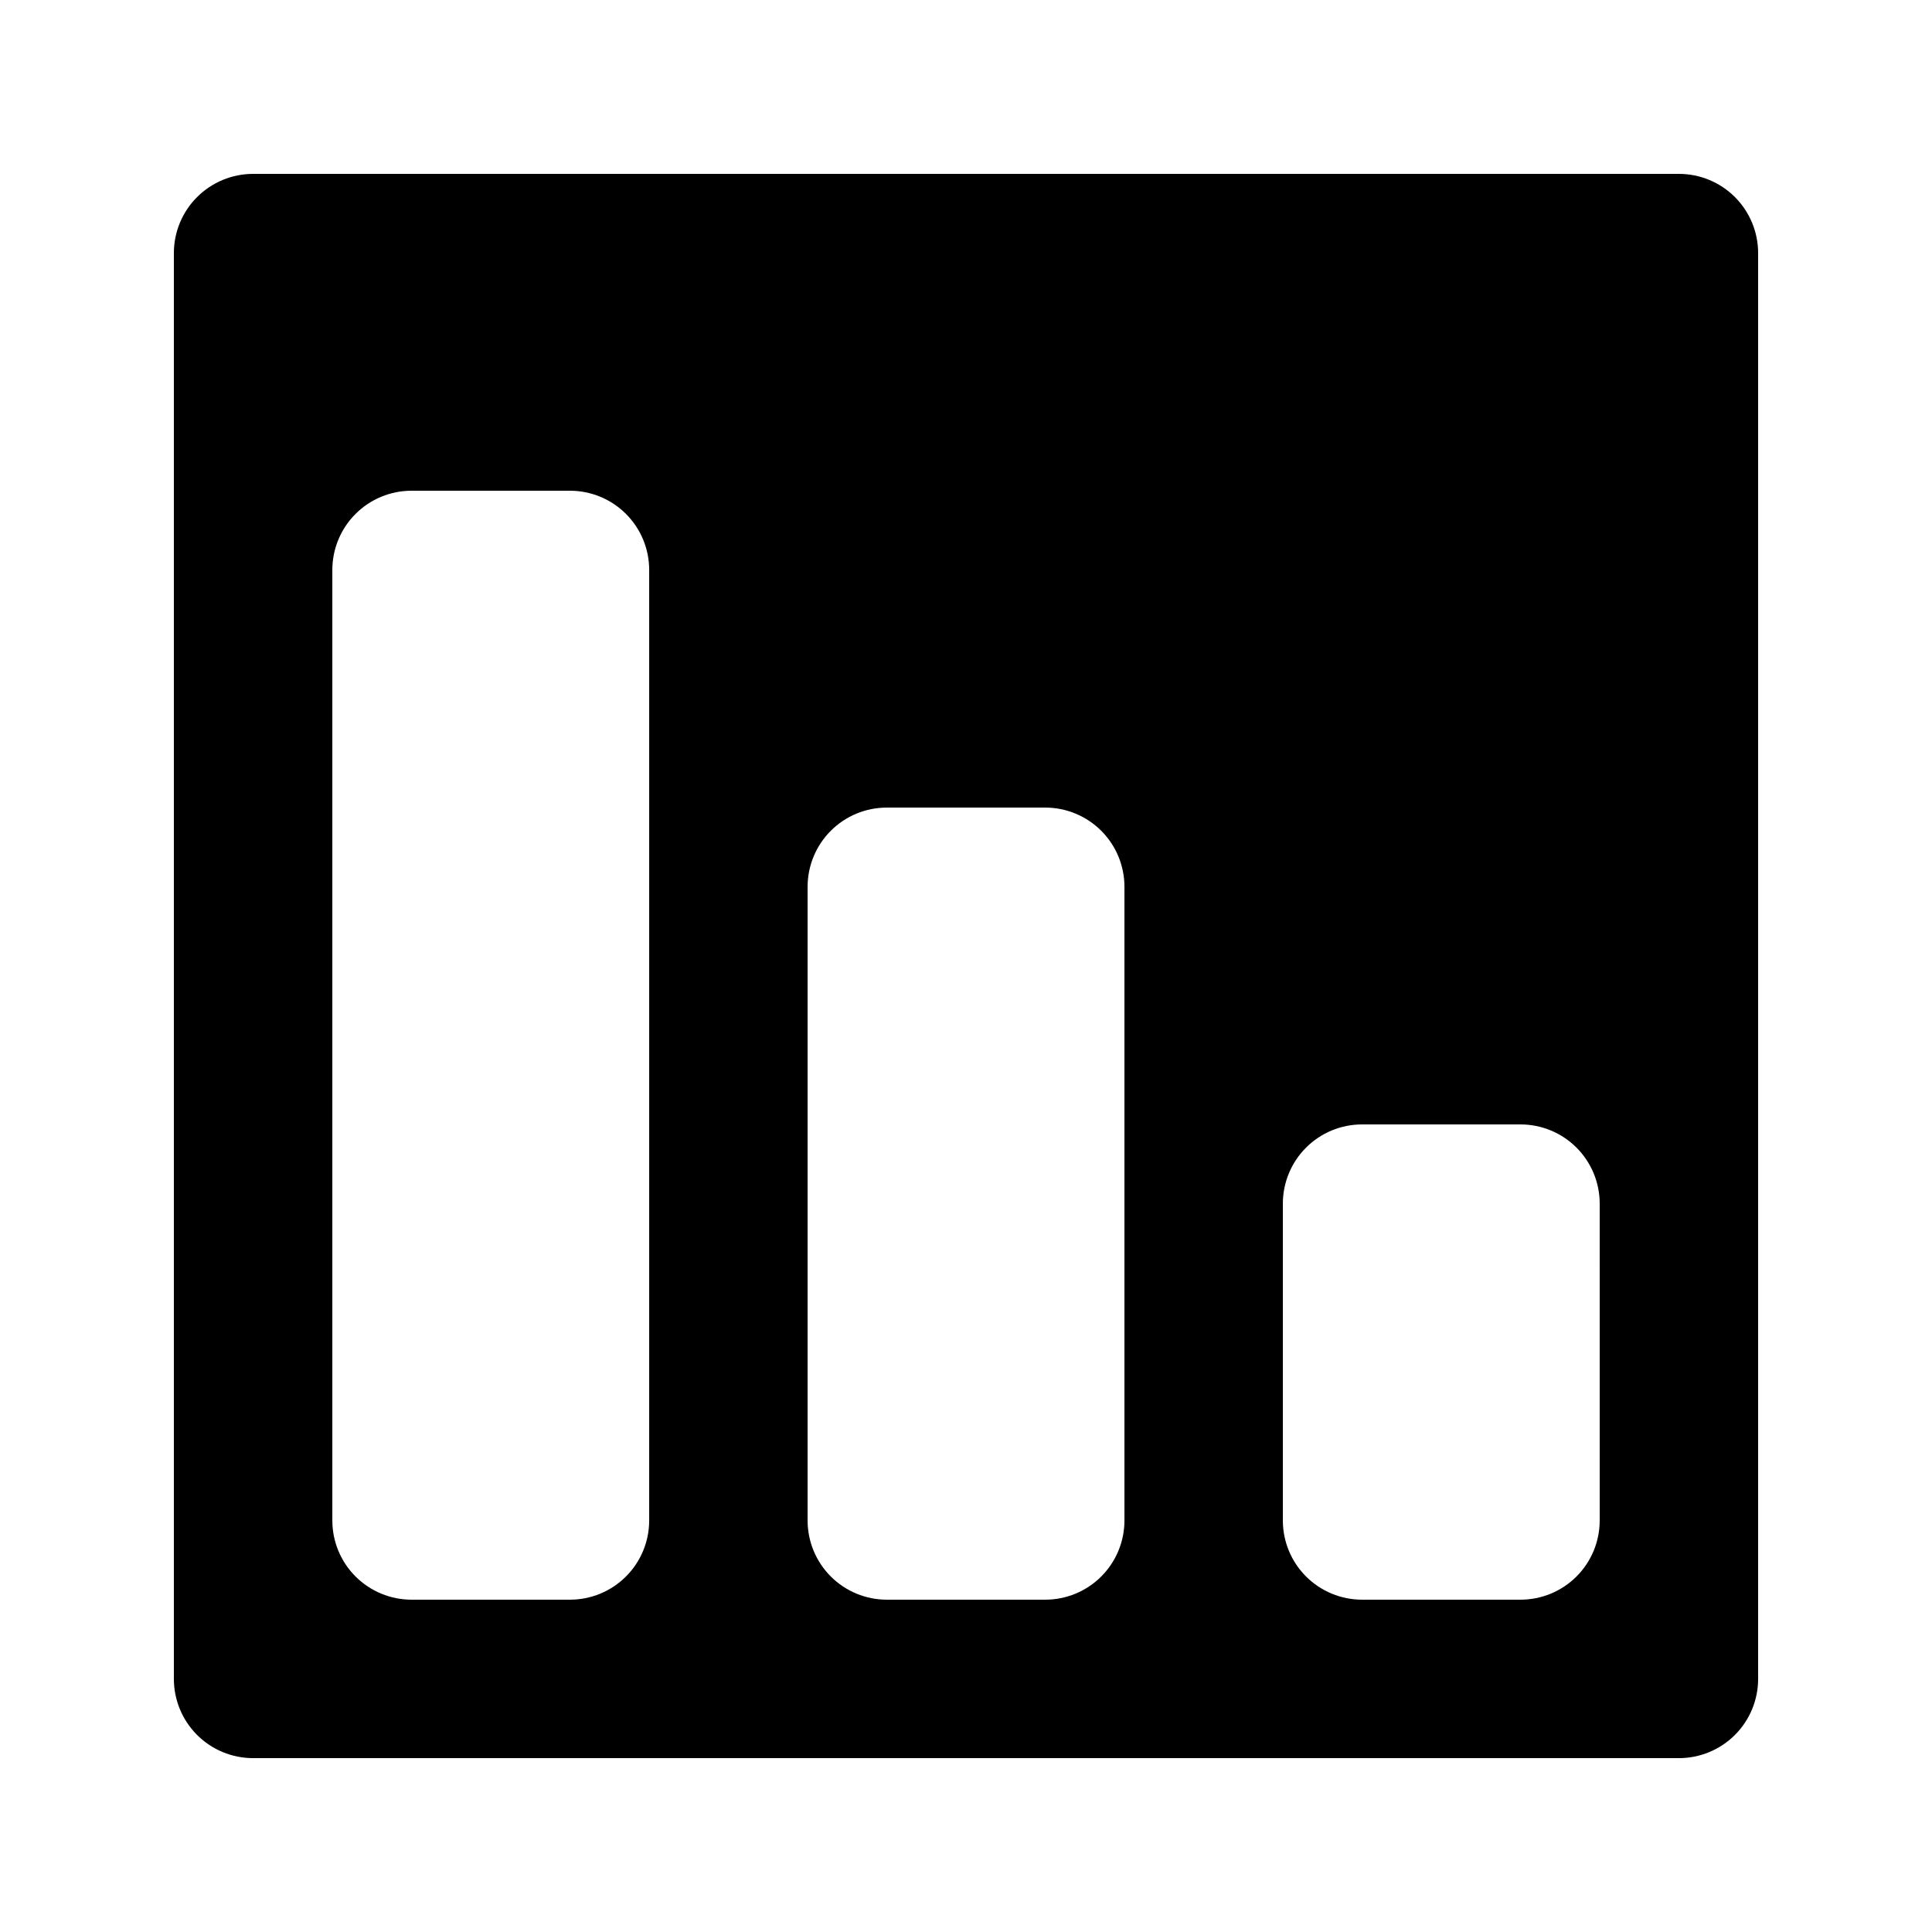 <?xml version="1.0" encoding="UTF-8"?>
<!-- Uploaded to: ICON Repo, www.svgrepo.com, Generator: ICON Repo Mixer Tools -->
<svg fill="#000000" width="800px" height="800px" version="1.1" viewBox="144 144 512 512" xmlns="http://www.w3.org/2000/svg">
 <path d="m588.93 190.08h-377.86c-5.566 0-10.906 2.211-14.844 6.148s-6.148 9.277-6.148 14.844v377.86c0 5.57 2.211 10.906 6.148 14.844s9.277 6.148 14.844 6.148h377.86c5.57 0 10.906-2.211 14.844-6.148s6.148-9.273 6.148-14.844v-377.86c0-5.566-2.211-10.906-6.148-14.844s-9.273-6.148-14.844-6.148zm-272.89 356.86c0 5.57-2.211 10.91-6.148 14.844-3.938 3.938-9.277 6.148-14.844 6.148h-41.984c-5.566 0-10.906-2.211-14.844-6.148-3.938-3.934-6.148-9.273-6.148-14.844v-251.9c0-5.566 2.211-10.906 6.148-14.844s9.277-6.148 14.844-6.148h41.984c5.566 0 10.906 2.211 14.844 6.148s6.148 9.277 6.148 14.844zm125.95 0c0 5.57-2.215 10.91-6.148 14.844-3.938 3.938-9.277 6.148-14.844 6.148h-41.984c-5.57 0-10.91-2.211-14.844-6.148-3.938-3.934-6.148-9.273-6.148-14.844v-167.93c0-5.57 2.211-10.91 6.148-14.844 3.934-3.938 9.273-6.148 14.844-6.148h41.984c5.566 0 10.906 2.211 14.844 6.148 3.934 3.934 6.148 9.273 6.148 14.844zm125.95 0h-0.004c0 5.57-2.211 10.91-6.148 14.844-3.934 3.938-9.273 6.148-14.844 6.148h-41.984c-5.566 0-10.906-2.211-14.844-6.148-3.934-3.934-6.148-9.273-6.148-14.844v-83.965c0-5.57 2.215-10.91 6.148-14.844 3.938-3.938 9.277-6.148 14.844-6.148h41.984c5.57 0 10.91 2.211 14.844 6.148 3.938 3.934 6.148 9.273 6.148 14.844z"/>
</svg>